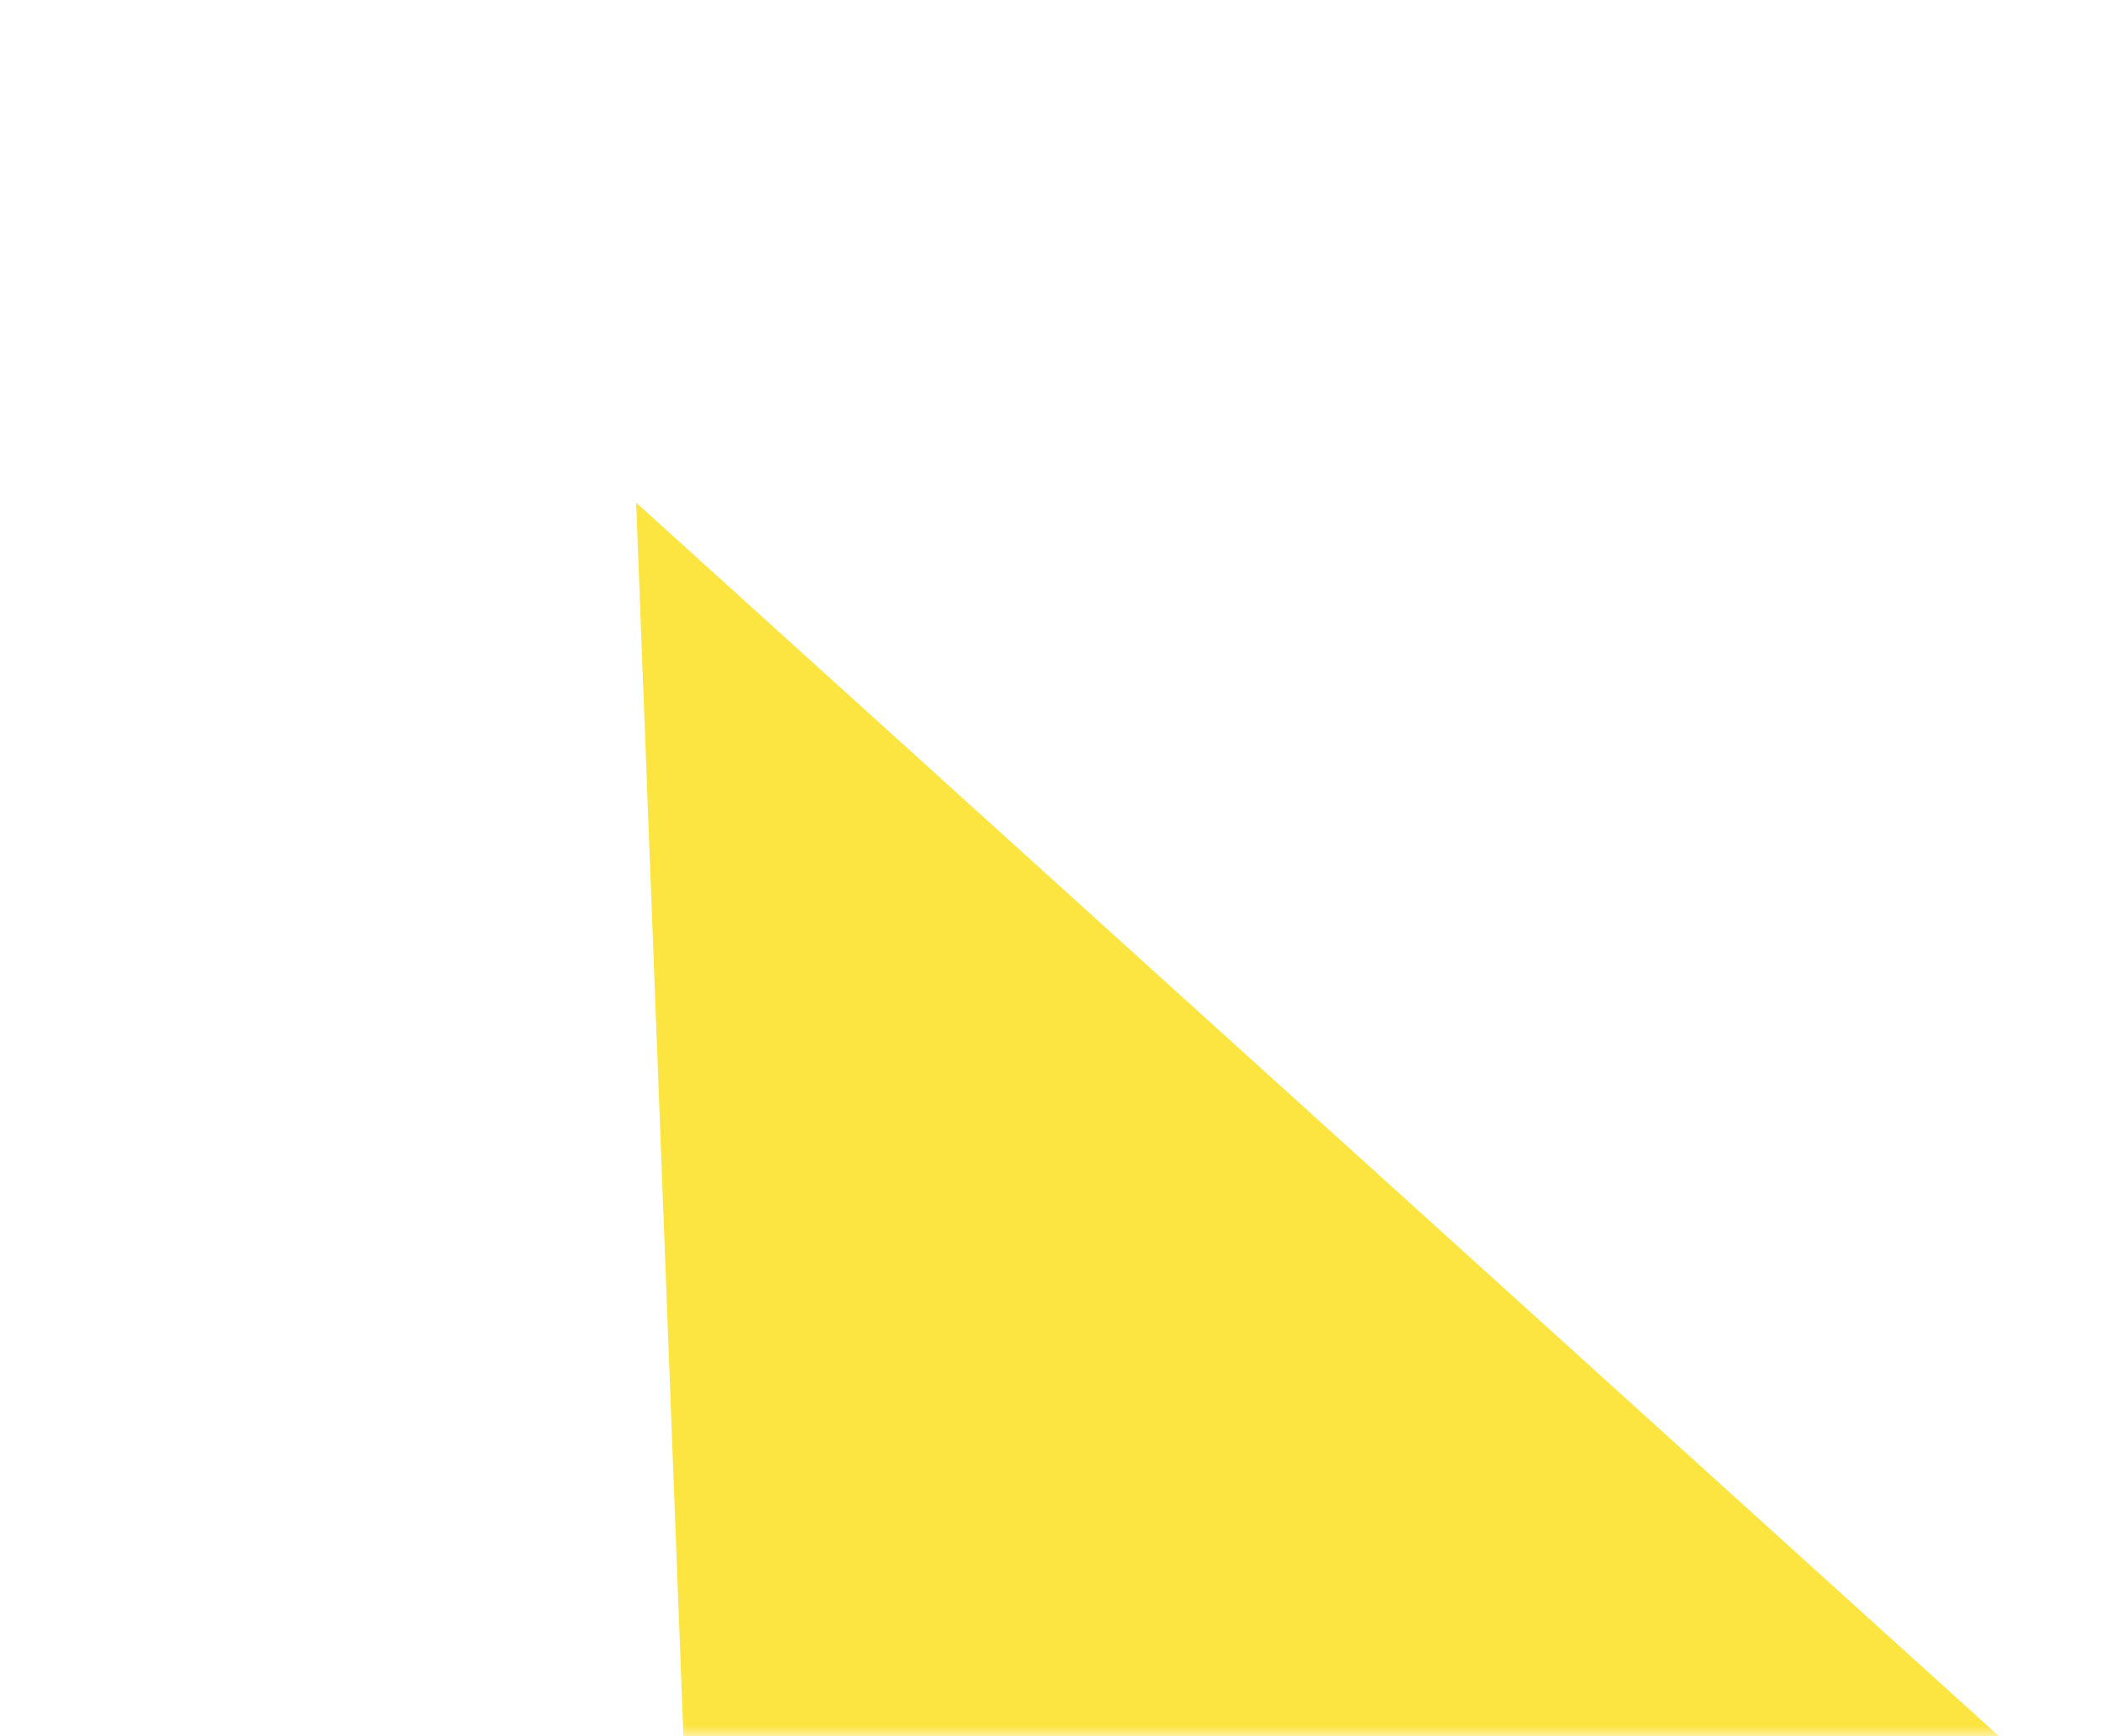 <svg width="98" height="81" viewBox="0 0 98 81" fill="none" xmlns="http://www.w3.org/2000/svg">
<mask id="mask0_47_385" style="mask-type:alpha" maskUnits="userSpaceOnUse" x="0" y="0" width="98" height="81">
<rect width="98" height="81" fill="#D9D9D9"/>
</mask>
<g mask="url(#mask0_47_385)">
<path d="M29.673 23.451L105.785 92.353L33.605 126.042L29.673 23.451Z" fill="#FCE441"/>
</g>
</svg>
